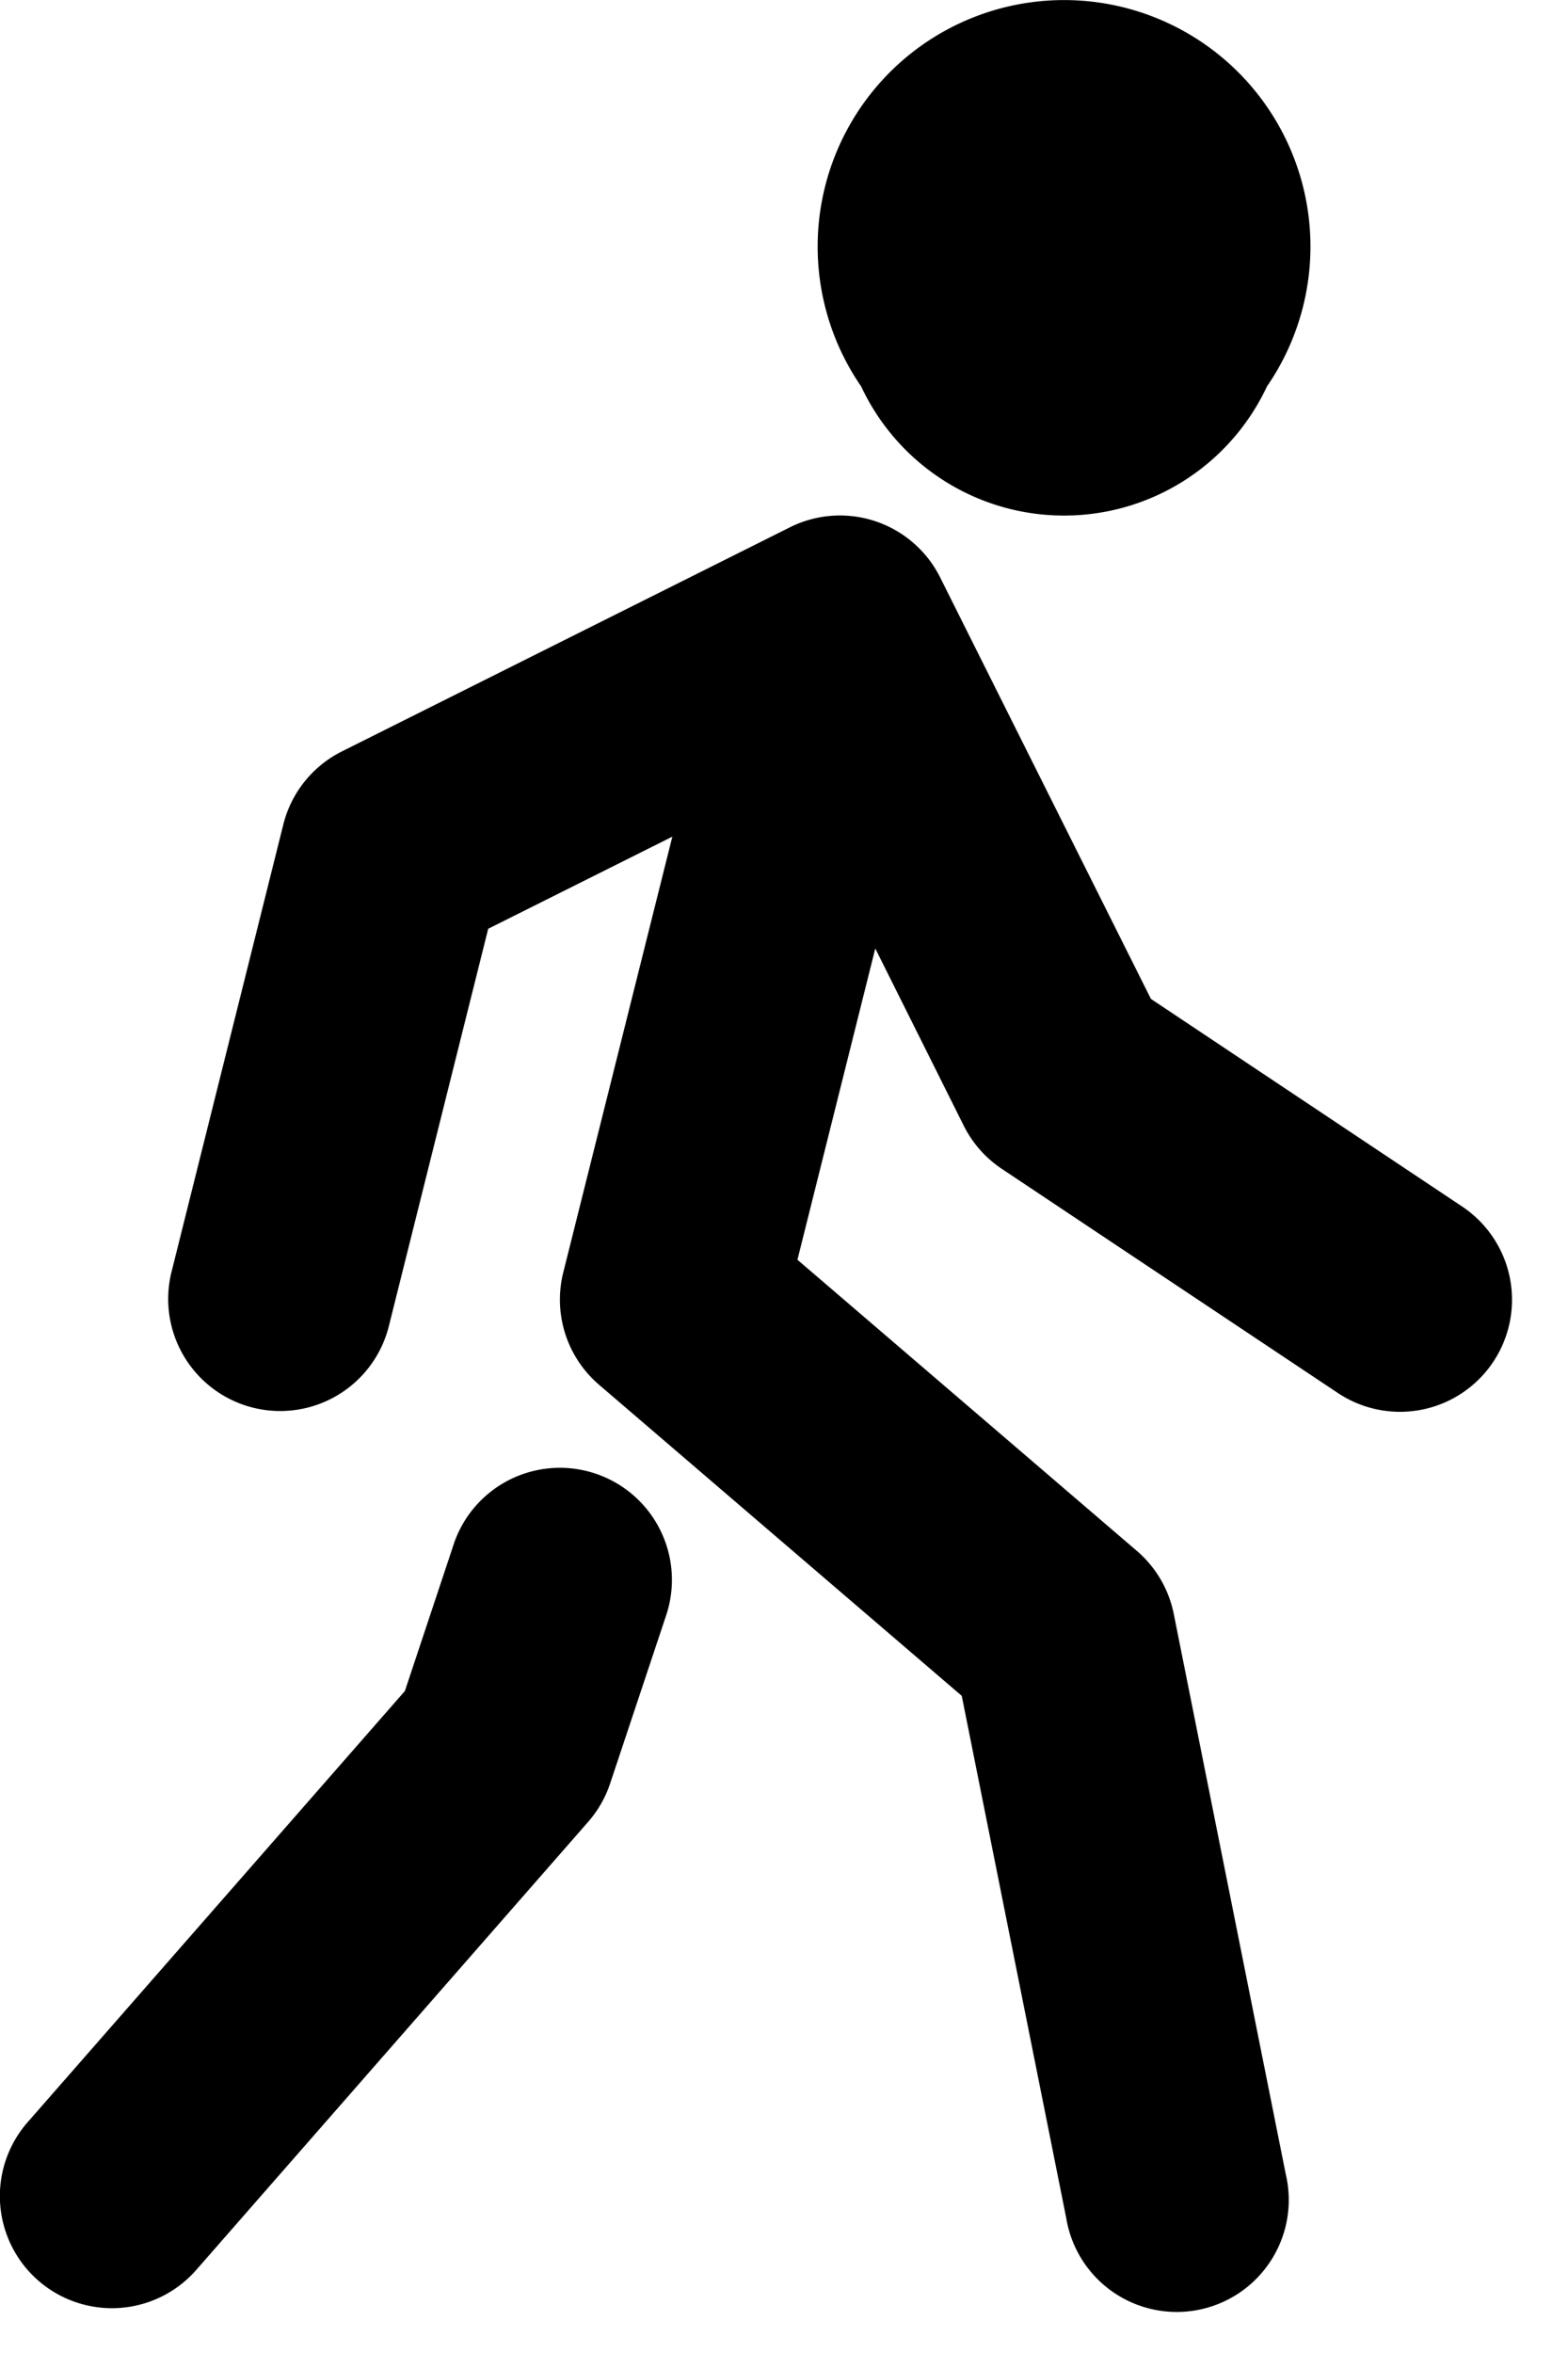 <svg xmlns="http://www.w3.org/2000/svg" width="14" height="21" viewBox="0 0 14 21">
    <path fill="#000" fill-rule="evenodd" d="M7.689 3.449a2.2 2.2 0 1 1 3.623 0 2 2 0 0 1-3.623 0zM6.003 7.467l-1.644.822-.889 3.554a1 1 0 0 1-1.94-.486l1-4a1 1 0 0 1 .523-.651l4-2a1 1 0 0 1 1.344.453l1.879 3.756 2.779 1.853a1 1 0 0 1-1.11 1.664l-3-2a1 1 0 0 1-.34-.385l-.79-1.582-.695 2.778 3.03 2.598a1 1 0 0 1 .33.563l1 5a1 1 0 1 1-1.96.392l-.933-4.661-3.238-2.776a1 1 0 0 1-.32-1.002l.974-3.89zM4.05 13.784a1 1 0 1 1 1.898.632l-.5 1.5a1 1 0 0 1-.196.343l-3.5 4A1 1 0 0 1 .247 18.94l3.368-3.848.436-1.31z"/>
</svg>